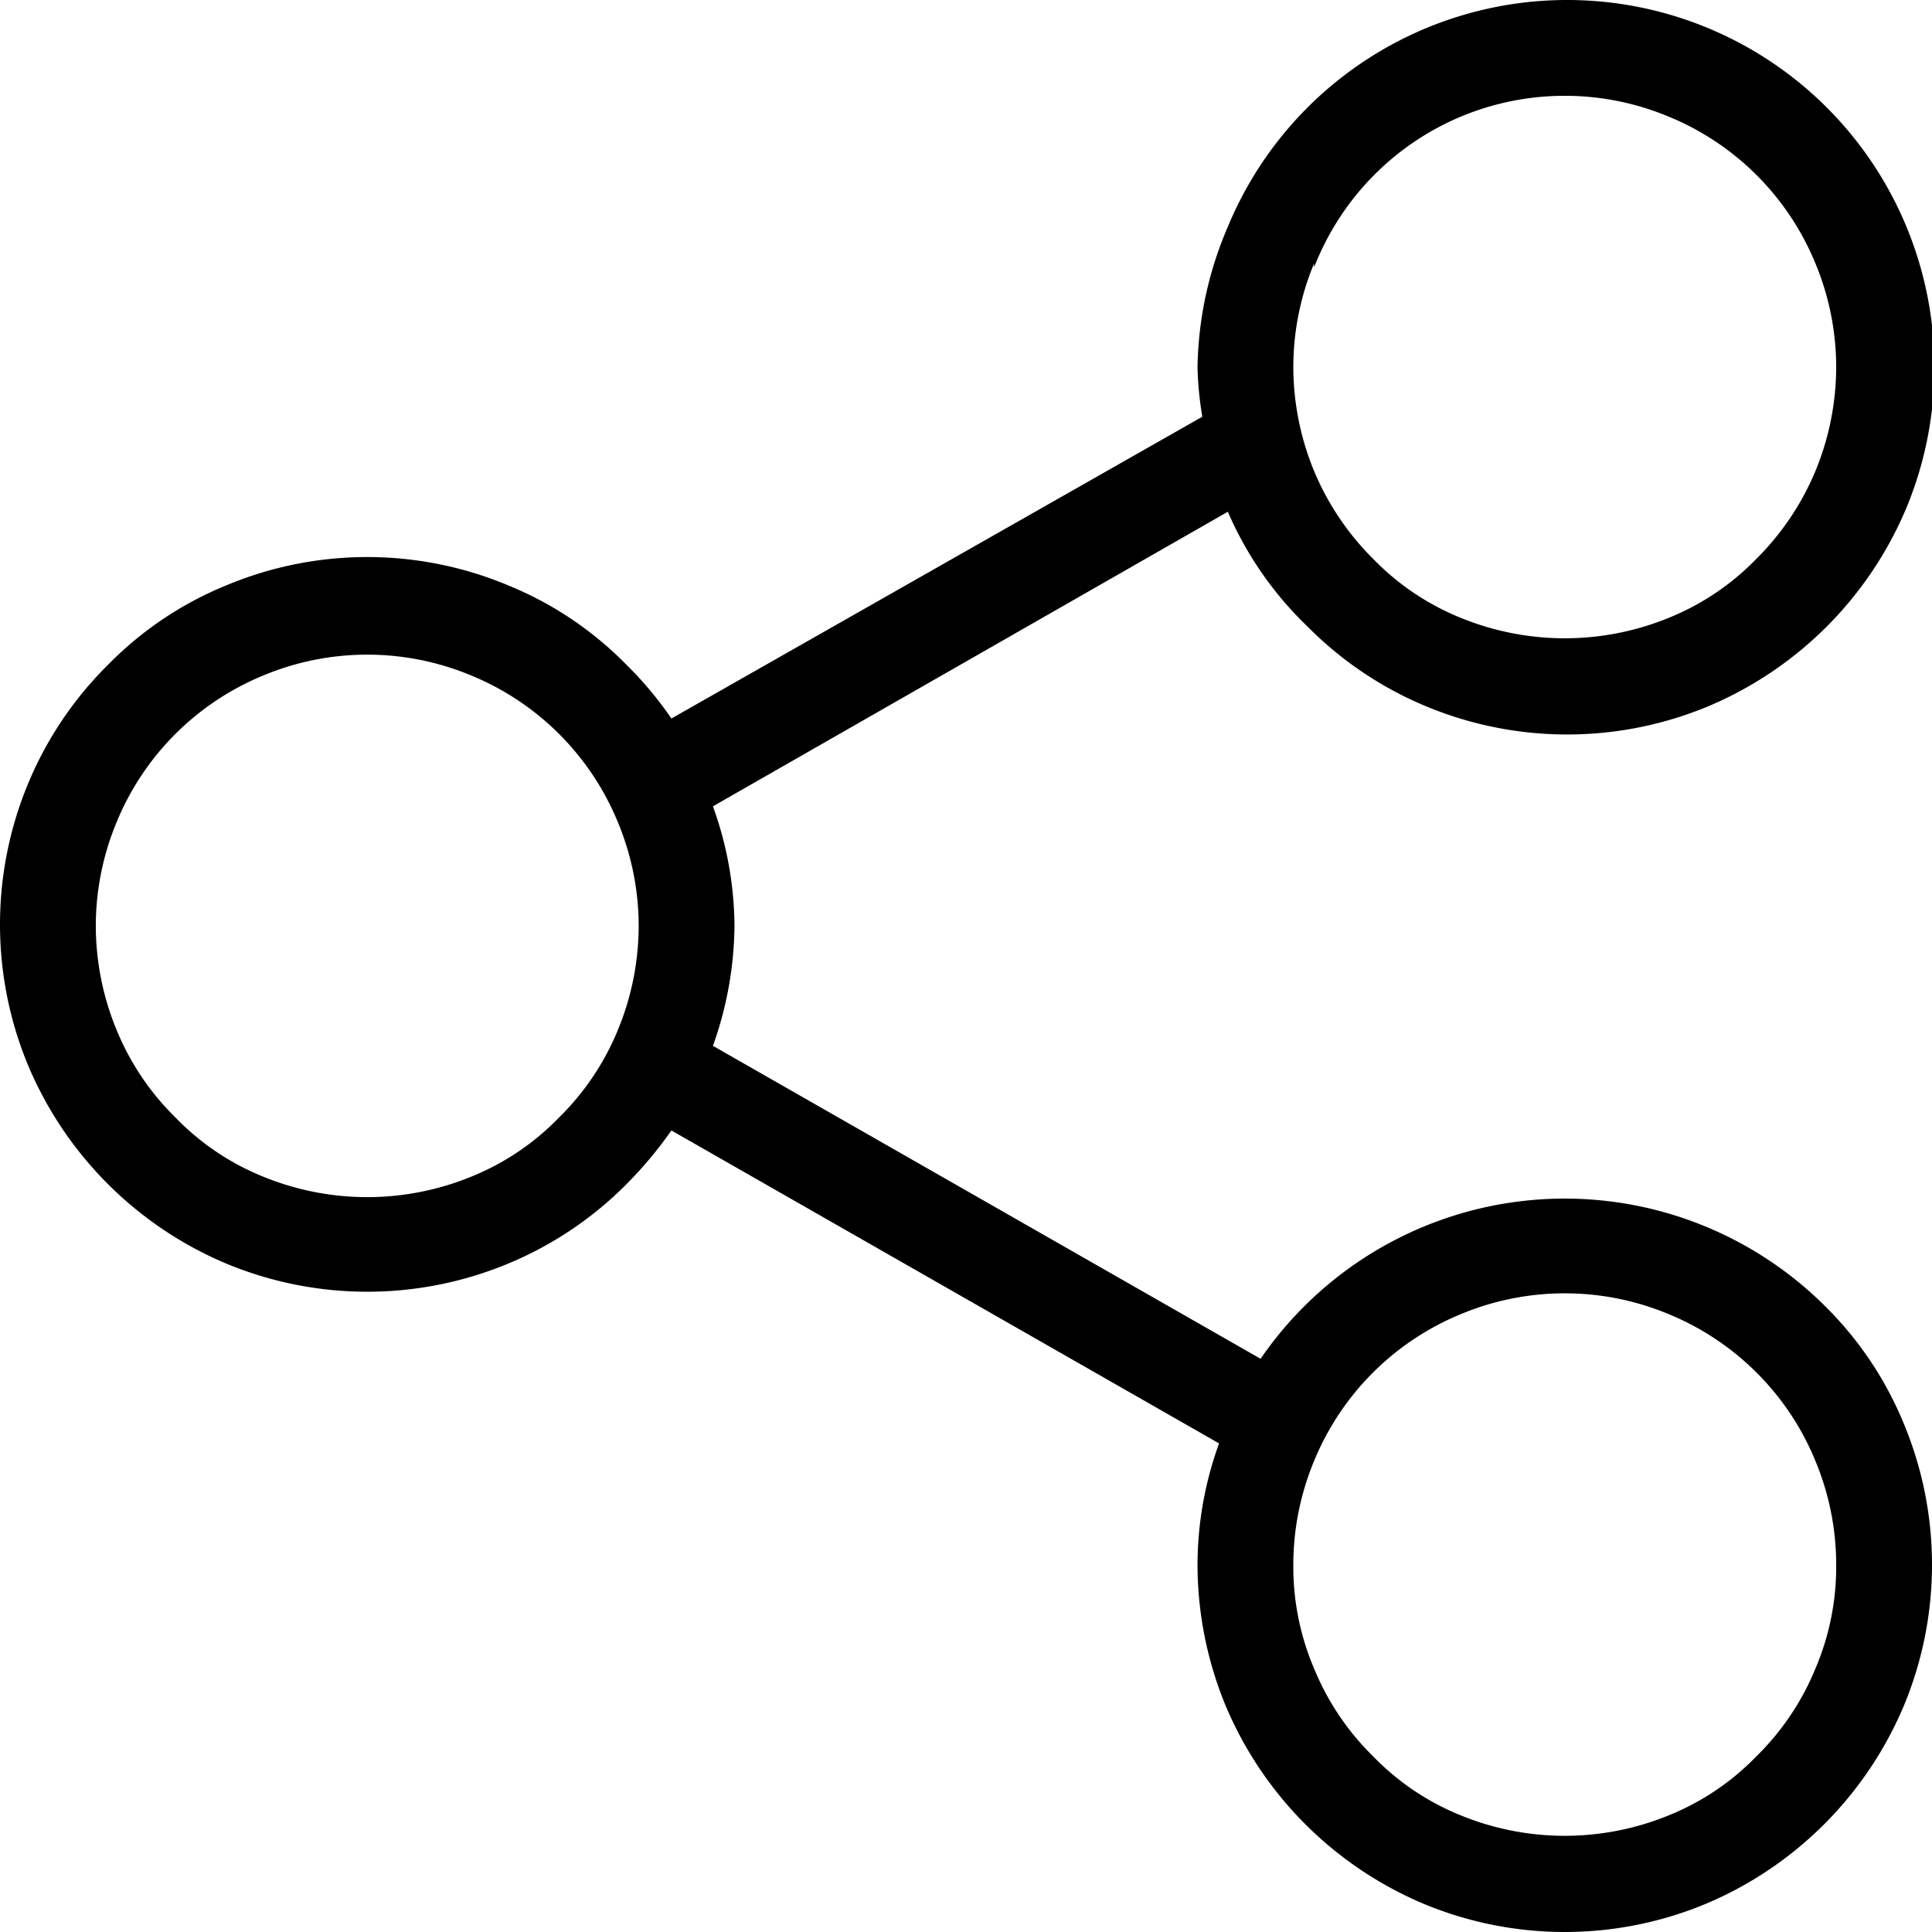 <svg viewBox="0 0 24.2 24.2" xmlns="http://www.w3.org/2000/svg"><title>Zasób 1</title>
    <g data-name="Warstwa 2" id="Warstwa_2">
        <g data-name="Warstwa 1" id="Warstwa_1-2">
            <path
                d="M22.85,16.35a4.62,4.62,0,0,0-7.06.67L8.93,13.1a4.56,4.56,0,0,0,.27-1.5,4.47,4.47,0,0,0-.27-1.5l6.45-3.69a4.41,4.41,0,0,0,1,1.44,4.54,4.54,0,0,0,1.49,1,4.6,4.6,0,0,0,3.52,0,4.65,4.65,0,0,0,2.49-2.49,4.6,4.6,0,0,0,0-3.52,4.6,4.6,0,0,0-8.5,0A4.61,4.61,0,0,0,15,4.6a4.34,4.34,0,0,0,.06.62L8.41,9a4.52,4.52,0,0,0-.56-.67,4.4,4.4,0,0,0-1.49-1,4.57,4.57,0,0,0-3.52,0,4.4,4.4,0,0,0-1.49,1,4.54,4.54,0,0,0-1,1.49,4.6,4.6,0,0,0,0,3.52,4.65,4.65,0,0,0,2.49,2.49,4.6,4.6,0,0,0,3.52,0,4.54,4.54,0,0,0,1.49-1,5.1,5.1,0,0,0,.56-.67l6.86,3.92A4.47,4.47,0,0,0,15,19.6a4.64,4.64,0,0,0,.35,1.76,4.65,4.65,0,0,0,2.49,2.49,4.6,4.6,0,0,0,3.52,0,4.65,4.65,0,0,0,2.49-2.49,4.6,4.6,0,0,0,0-3.52A4.44,4.44,0,0,0,22.85,16.35Zm-6.39-13A3.37,3.37,0,0,1,18.3,1.46a3.38,3.38,0,0,1,2.6,0A3.37,3.37,0,0,1,22.74,3.3,3.39,3.39,0,0,1,23,4.6a3.43,3.43,0,0,1-.26,1.3A3.39,3.39,0,0,1,22,7a3.19,3.19,0,0,1-1.1.74,3.44,3.44,0,0,1-2.6,0A3.19,3.19,0,0,1,17.2,7a3.39,3.39,0,0,1-.74-1.1,3.43,3.43,0,0,1-.26-1.3A3.39,3.39,0,0,1,16.46,3.3ZM7.74,12.9A3.28,3.28,0,0,1,7,14a3.19,3.19,0,0,1-1.1.74,3.44,3.44,0,0,1-2.6,0A3.19,3.19,0,0,1,2.2,14a3.28,3.28,0,0,1-.74-1.1,3.43,3.43,0,0,1-.26-1.3,3.39,3.39,0,0,1,.26-1.3A3.37,3.37,0,0,1,3.3,8.46a3.38,3.38,0,0,1,2.6,0A3.37,3.37,0,0,1,7.74,10.3,3.39,3.39,0,0,1,8,11.6,3.43,3.43,0,0,1,7.74,12.9Zm15,8A3.28,3.28,0,0,1,22,22a3.19,3.19,0,0,1-1.1.74,3.44,3.44,0,0,1-2.6,0A3.19,3.19,0,0,1,17.2,22a3.28,3.28,0,0,1-.74-1.1,3.25,3.25,0,0,1-.26-1.3,3.39,3.39,0,0,1,.26-1.3,3.37,3.37,0,0,1,1.84-1.84,3.38,3.38,0,0,1,2.6,0,3.37,3.37,0,0,1,1.84,1.84A3.39,3.39,0,0,1,23,19.6,3.25,3.25,0,0,1,22.74,20.9Z"/>
        </g>
    </g>
</svg>
